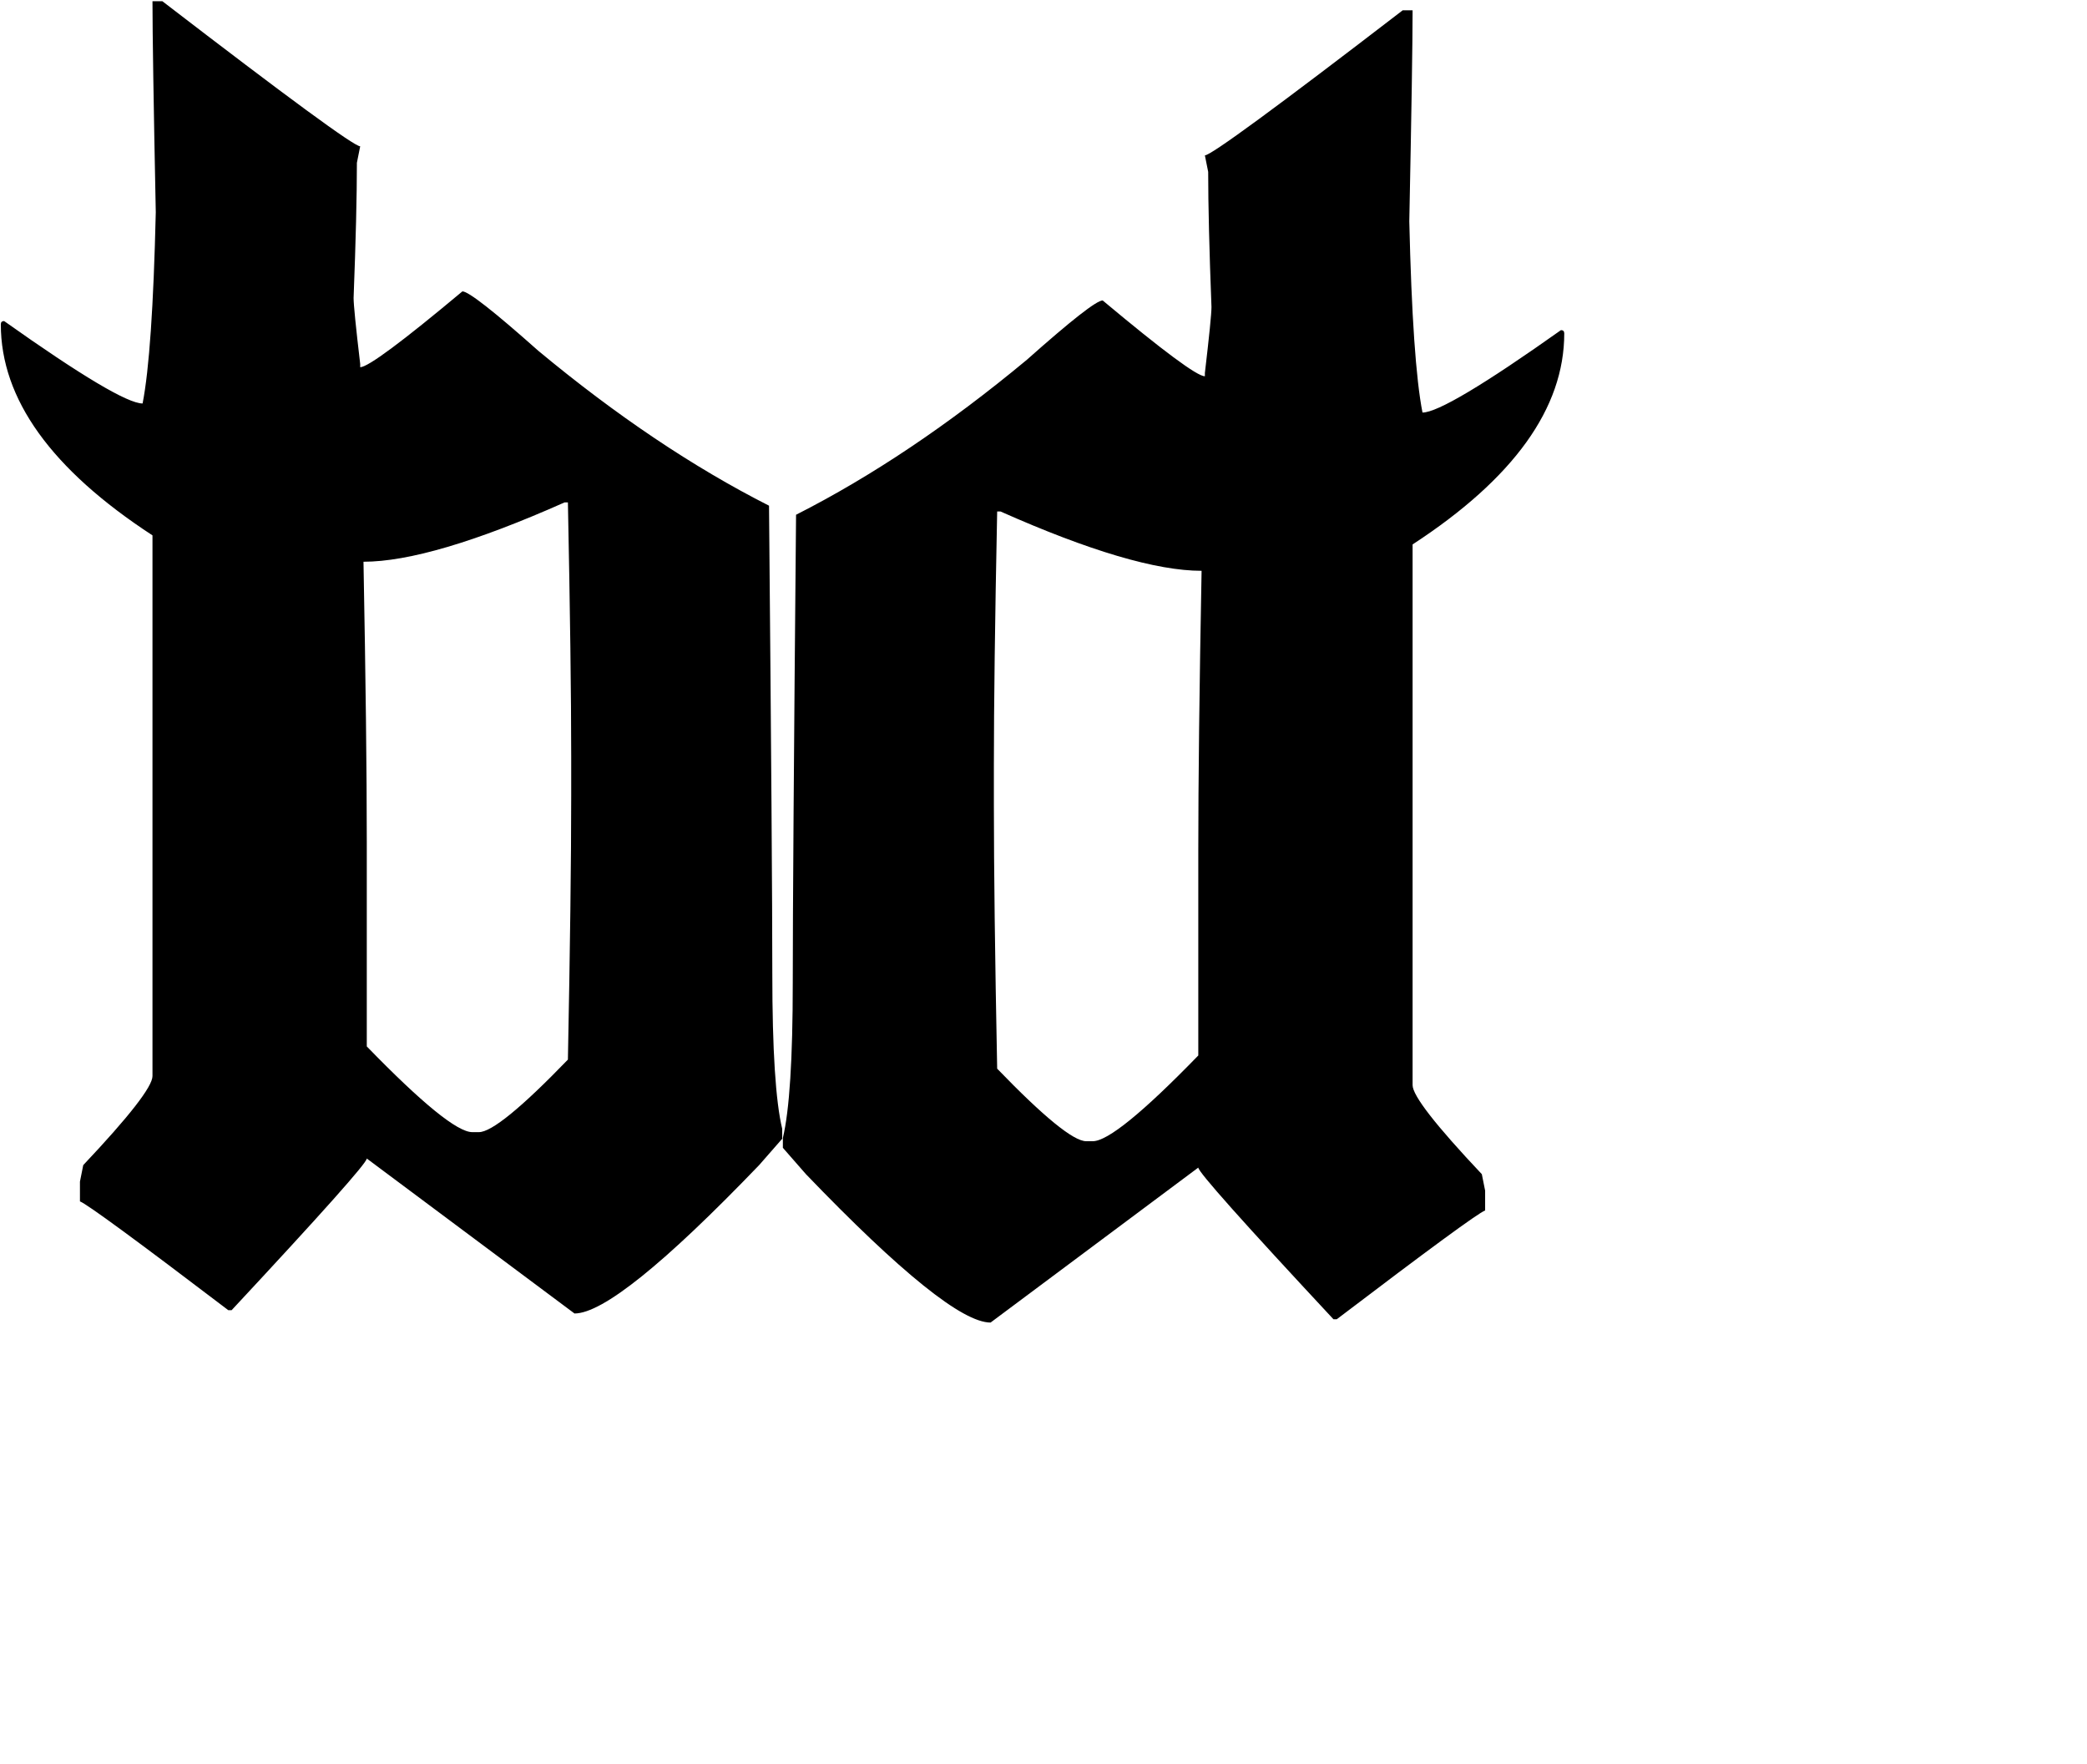 <svg
 xmlns="http://www.w3.org/2000/svg"
 xmlns:xlink="http://www.w3.org/1999/xlink"
 width="35.066cm" height="29.633cm">

<path fill-rule="evenodd"  fill="rgb(0, 0, 0)"
 d="M897.055,345.722 L897.055,689.094 C897.055,695.727 911.711,714.570 941.023,745.624 L943.117,756.093 L943.117,768.655 C938.578,770.406 907.172,793.437 848.899,837.748 L846.805,837.748 C789.571,776.335 760.962,744.234 760.962,741.437 L629.058,839.842 C611.261,839.842 572.175,808.436 511.809,745.624 L497.153,728.875 L497.153,722.593 C501.340,705.148 503.434,672.344 503.434,624.188 C503.434,579.876 504.129,480.768 505.528,326.879 C553.683,302.457 602.534,269.653 652.089,228.474 C680.354,203.349 696.400,190.787 700.244,190.787 C738.627,222.896 760.259,238.942 765.150,238.942 L765.150,236.849 C767.939,213.122 769.337,199.161 769.337,194.974 C767.939,158.685 767.244,130.068 767.244,109.131 L765.150,98.662 C768.986,98.662 810.860,67.960 890.773,6.538 L897.055,6.538 C897.055,26.781 896.351,71.444 894.961,140.537 C896.351,200.208 899.148,240.692 903.336,261.973 C912.758,261.973 942.070,244.528 991.272,209.630 C992.663,209.630 993.366,210.333 993.366,211.724 C993.366,259.184 961.257,303.848 897.055,345.722 ZM635.339,324.785 L633.245,324.785 C631.846,393.878 631.151,447.620 631.151,486.002 L631.151,511.127 C631.151,551.611 631.846,607.438 633.245,678.625 C662.901,709.336 681.744,724.687 689.776,724.687 L693.963,724.687 C703.385,724.687 725.712,706.547 760.962,670.250 L760.962,540.439 C760.962,496.127 761.658,436.800 763.056,362.472 C734.439,362.472 691.869,349.910 635.339,324.785 ZM364.829,834.084 L232.924,735.679 C232.924,738.476 204.307,770.577 147.081,831.991 L144.988,831.991 C86.707,787.679 55.301,764.648 50.770,762.898 L50.770,750.335 L52.864,739.867 C82.176,708.812 96.832,689.969 96.832,683.336 L96.832,339.965 C32.622,298.090 0.520,253.427 0.520,205.966 C0.520,204.576 1.224,203.872 2.614,203.872 C51.817,238.770 81.129,256.215 90.551,256.215 C94.738,234.935 97.527,194.451 98.926,134.779 C97.527,65.686 96.832,21.023 96.832,0.781 L103.113,0.781 C183.018,62.202 224.893,92.905 228.737,92.905 L226.643,103.373 C226.643,124.311 225.940,152.928 224.549,189.216 C224.549,193.404 225.940,207.365 228.737,231.091 L228.737,233.184 C233.619,233.184 255.252,217.138 293.642,185.029 C297.478,185.029 313.533,197.591 341.798,222.716 C391.344,263.895 440.203,296.700 488.359,321.121 C489.749,475.010 490.453,574.119 490.453,618.430 C490.453,666.586 492.546,699.391 496.734,716.836 L496.734,723.117 L482.078,739.867 C421.703,802.678 382.626,834.084 364.829,834.084 ZM362.735,480.244 C362.735,441.862 362.032,388.120 360.642,319.027 L358.548,319.027 C302.017,344.152 259.439,356.714 230.830,356.714 C232.221,431.042 232.924,490.370 232.924,534.681 L232.924,664.492 C268.166,700.789 290.502,718.929 299.923,718.929 L304.111,718.929 C312.134,718.929 330.978,703.578 360.642,672.867 C362.032,601.681 362.735,545.853 362.735,505.369 L362.735,480.244 Z"/>

</svg>
